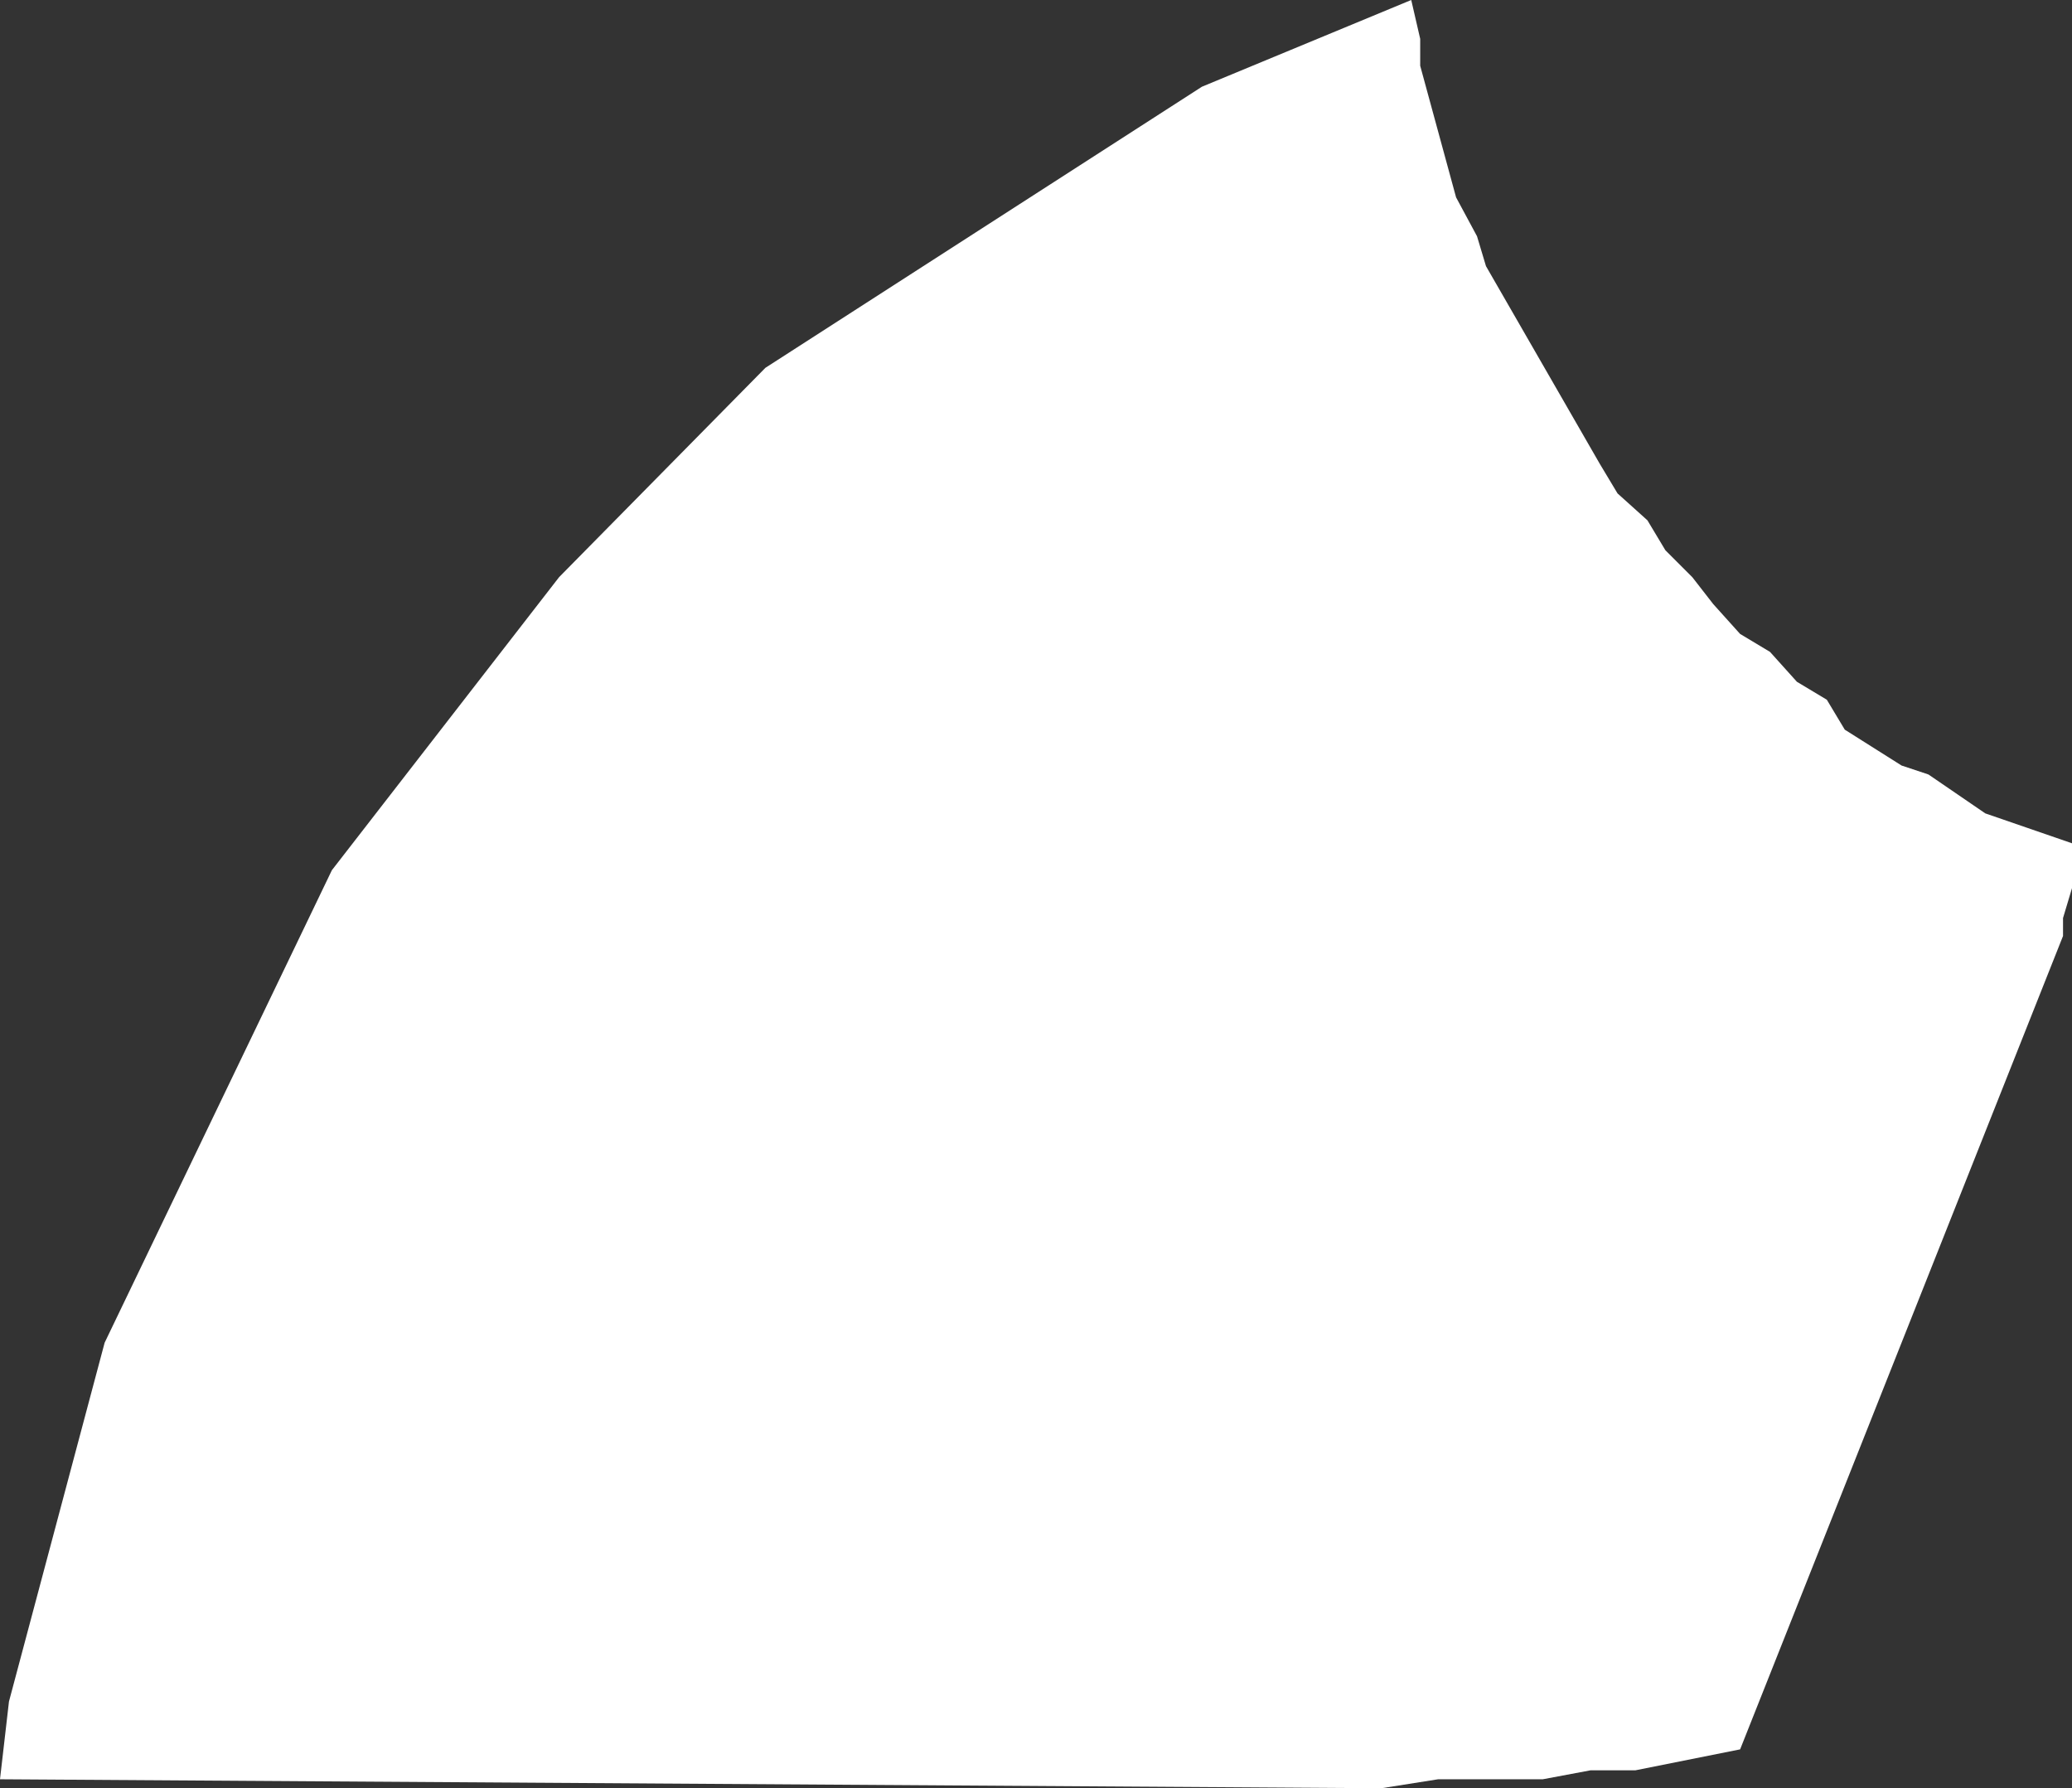 <?xml version="1.0" encoding="UTF-8" standalone="no"?>
<svg xmlns:xlink="http://www.w3.org/1999/xlink" height="29.9px" width="34.65px" xmlns="http://www.w3.org/2000/svg">
  <rect width="100%" height="100%" fill="#333333" stroke="none"/>
  <g transform="matrix(1.0, 0.0, 0.0, 1.0, 0.0, 0.0)">
    <path d="M1.75 22.45 L5.55 14.55 9.35 9.65 12.8 6.15 20.1 1.45 23.6 0.0 23.75 0.65 23.75 1.1 24.35 3.3 24.7 3.95 24.85 4.45 26.75 7.75 27.05 8.25 27.55 8.7 27.85 9.2 28.3 9.65 28.65 10.1 29.1 10.6 29.6 10.9 30.05 11.4 30.55 11.7 30.85 12.2 31.8 12.8 32.25 12.95 33.2 13.6 34.65 14.1 34.65 14.85 34.5 15.35 34.5 15.65 29.1 29.25 27.35 29.6 26.6 29.6 25.8 29.75 24.05 29.75 23.1 29.9 0.0 29.75 0.15 28.45 1.75 22.45" fill="#ffffff" fill-rule="evenodd" stroke="none"/>
  </g>
</svg>
